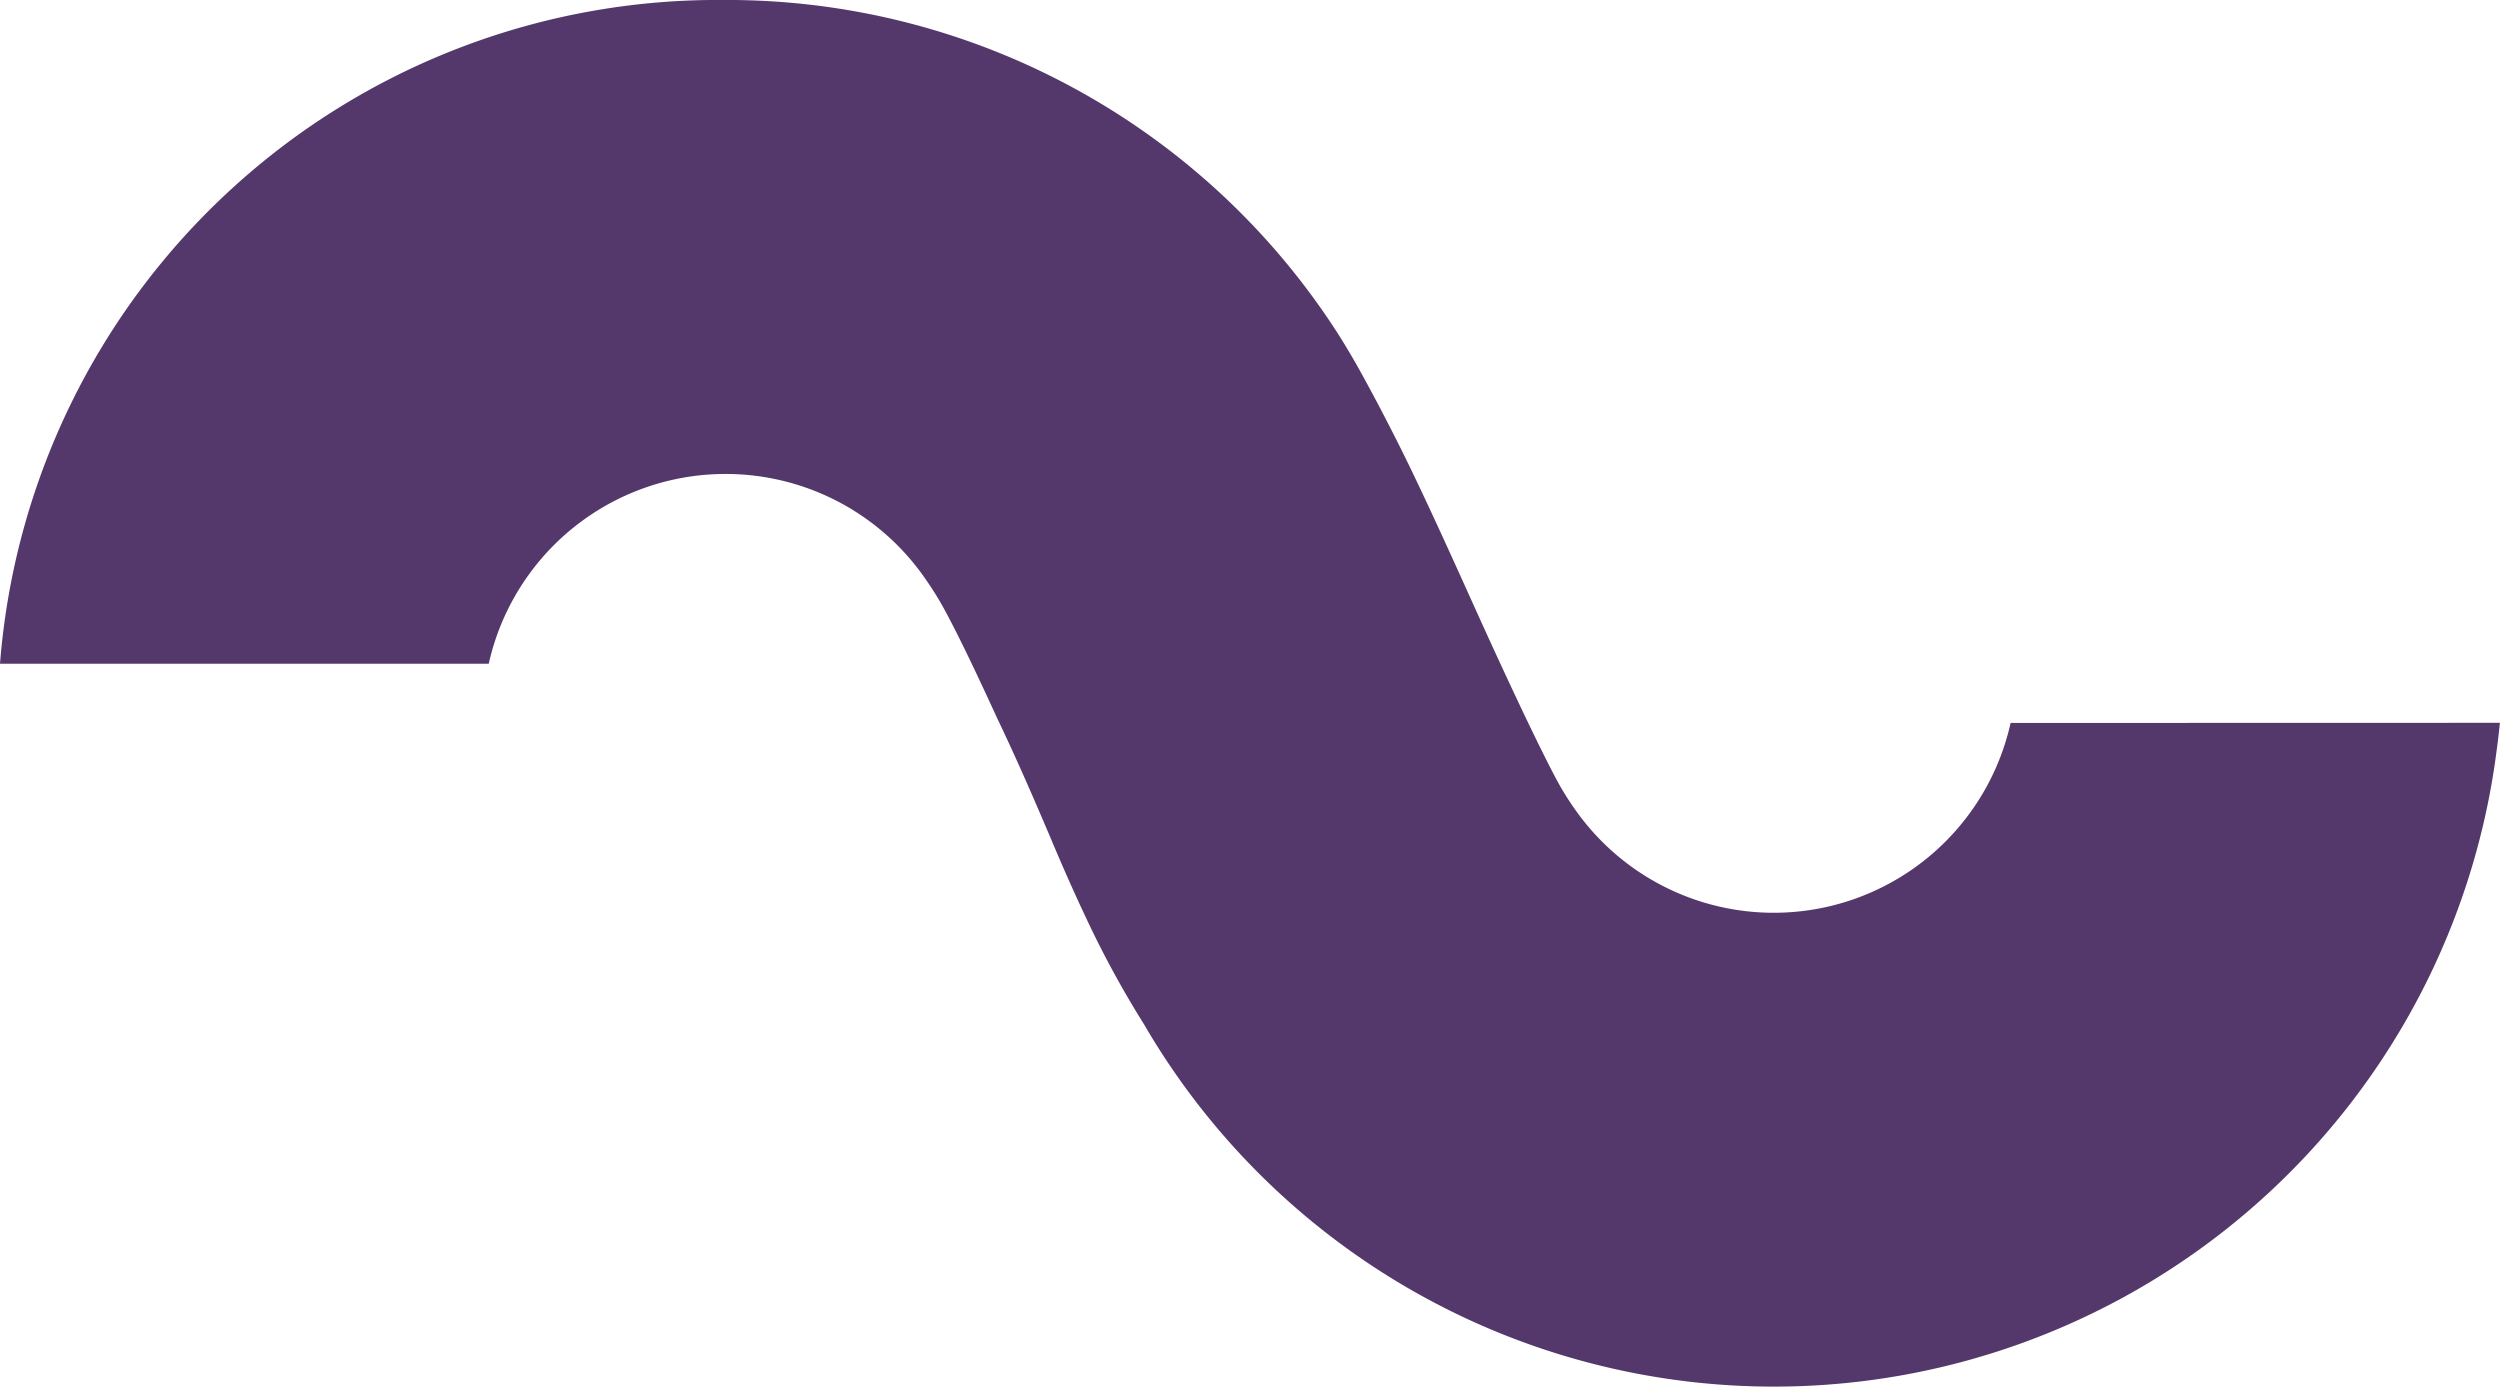 <svg id="Group_2917" data-name="Group 2917" xmlns="http://www.w3.org/2000/svg" xmlns:xlink="http://www.w3.org/1999/xlink" width="180" height="99.844" viewBox="0 0 180 99.844">
  <defs>
    <clipPath id="clip-path">
      <rect id="Rectangle_2204" data-name="Rectangle 2204" width="180" height="99.844" fill="none"/>
    </clipPath>
  </defs>
  <g id="Group_2916" data-name="Group 2916" transform="translate(0 0)" clip-path="url(#clip-path)">
    <path id="Path_9249" data-name="Path 9249" d="M144.764,52.053a17.474,17.474,0,0,1-30.991,6.734,21.036,21.036,0,0,1-1.609-2.482c-1.129-2.089-2.946-5.918-4.743-9.831-1.468-3.194-3.829-8.558-5.985-13-1.874-3.856-3.641-7.016-3.943-7.527-.39-.672-.783-1.333-1.2-1.982A52.248,52.248,0,0,0,52.107,0,51.828,51.828,0,0,0,0,47.791H35.189a17.474,17.474,0,0,1,31.5-6.022,22.826,22.826,0,0,1,1.323,2.139c1.018,1.874,2.391,4.759,3.782,7.8h0c1.263,2.633,2.569,5.6,3.97,8.917.762,1.807,1.575,3.651,2.449,5.5a70.988,70.988,0,0,0,4.145,7.607,52.463,52.463,0,0,0,97.4-19.7c.091-.655.168-1.32.232-1.988Z" transform="translate(0 -0.001)" fill="#54386b"/>
  </g>
</svg>
